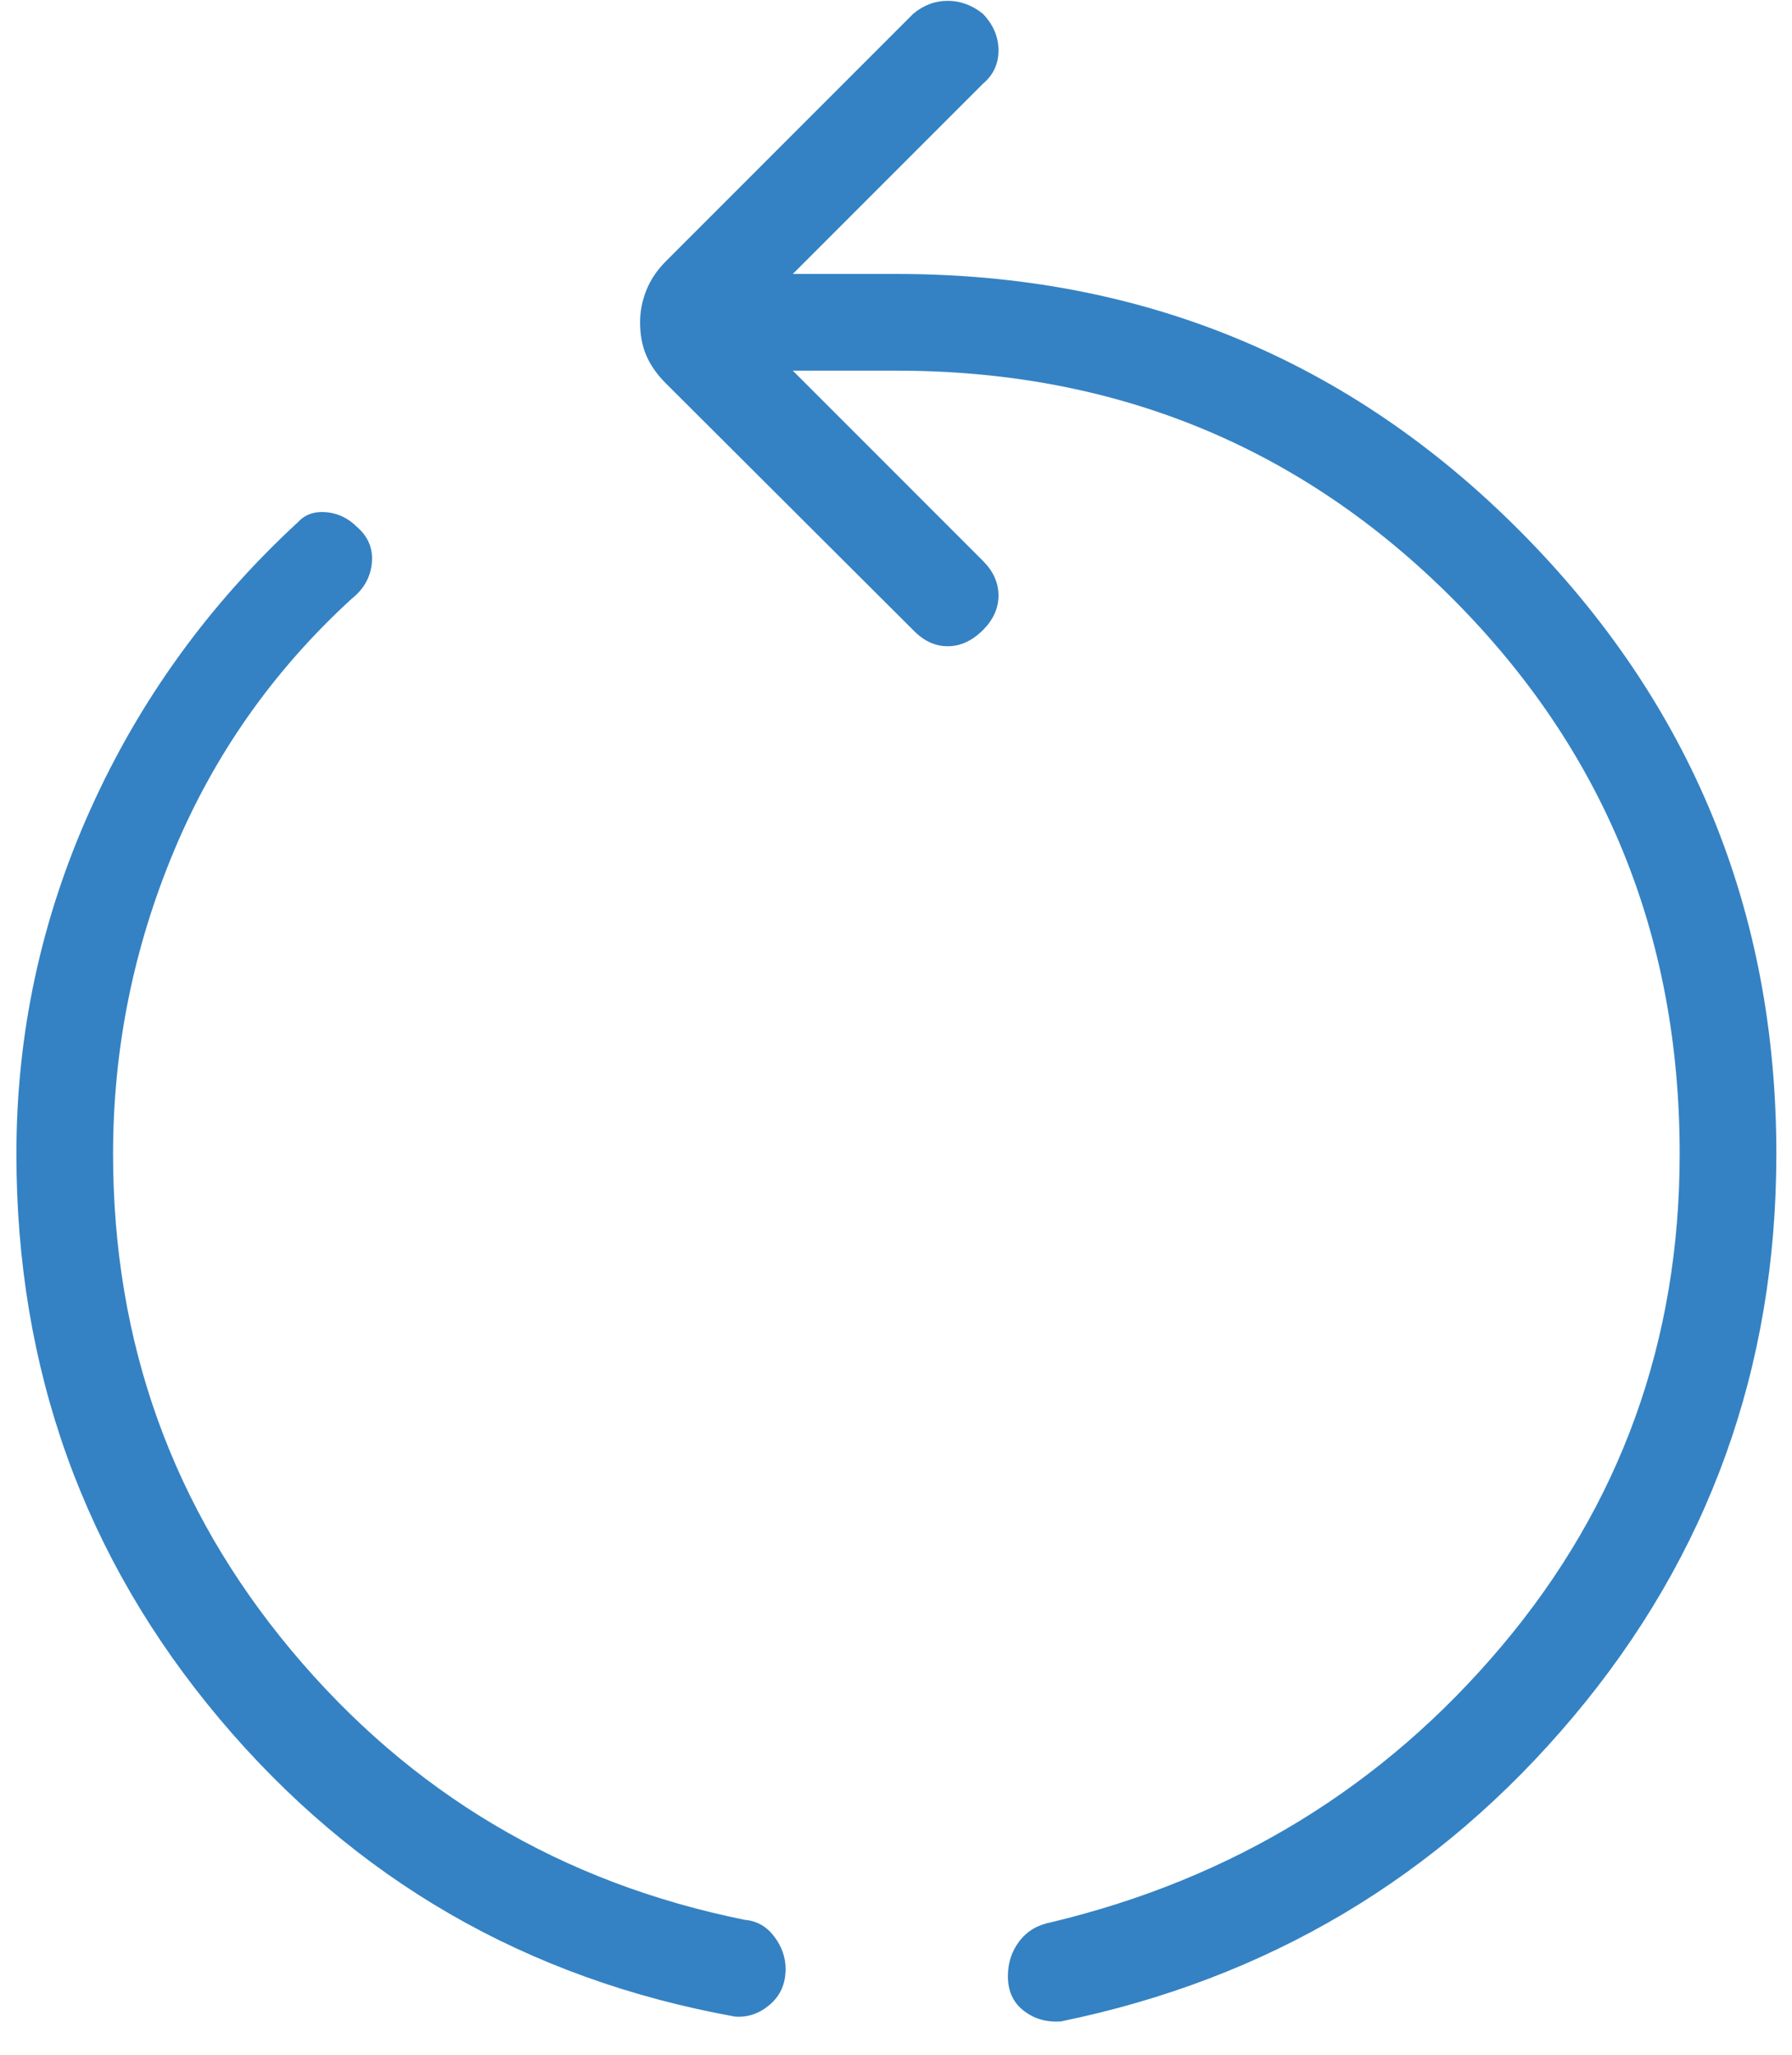 <?xml version="1.0" encoding="UTF-8"?> <svg xmlns="http://www.w3.org/2000/svg" width="41" height="47" viewBox="0 0 41 47" fill="none"><path d="M16.818 46.124C12.052 45.265 8.12 42.995 5.022 39.312C1.924 35.63 0.375 31.323 0.375 26.391C0.375 23.653 0.937 21.032 2.061 18.53C3.185 16.027 4.77 13.832 6.816 11.944C6.978 11.768 7.194 11.691 7.463 11.715C7.732 11.739 7.966 11.851 8.165 12.05C8.423 12.271 8.537 12.545 8.508 12.873C8.478 13.201 8.324 13.476 8.043 13.698C6.252 15.338 4.895 17.266 3.972 19.483C3.048 21.7 2.587 24.003 2.587 26.391C2.587 30.711 3.949 34.499 6.673 37.756C9.396 41.013 12.854 43.065 17.044 43.912C17.314 43.934 17.536 44.06 17.71 44.288C17.886 44.517 17.974 44.766 17.974 45.035C17.974 45.374 17.854 45.645 17.614 45.85C17.375 46.055 17.109 46.146 16.818 46.124ZM24.271 46.235C23.943 46.257 23.659 46.175 23.42 45.988C23.18 45.802 23.06 45.54 23.06 45.2C23.06 44.895 23.148 44.627 23.323 44.399C23.497 44.17 23.738 44.027 24.044 43.968C28.209 42.972 31.648 40.865 34.361 37.646C37.074 34.426 38.43 30.675 38.43 26.391C38.43 21.39 36.695 17.154 33.225 13.683C29.755 10.213 25.519 8.478 20.517 8.478H18.139L22.49 12.829C22.726 13.065 22.845 13.329 22.845 13.62C22.845 13.911 22.726 14.175 22.49 14.411C22.243 14.657 21.974 14.781 21.683 14.781C21.392 14.781 21.128 14.657 20.892 14.411L15.237 8.771C15.034 8.569 14.885 8.357 14.789 8.135C14.693 7.914 14.645 7.66 14.645 7.373C14.645 7.121 14.693 6.876 14.789 6.637C14.885 6.397 15.034 6.176 15.237 5.973L20.892 0.317C21.128 0.118 21.392 0.019 21.683 0.019C21.974 0.019 22.243 0.118 22.49 0.317C22.726 0.565 22.845 0.843 22.845 1.153C22.845 1.462 22.726 1.716 22.49 1.915L18.139 6.266H20.517C26.127 6.266 30.883 8.23 34.787 12.157C38.69 16.084 40.642 20.829 40.642 26.391C40.642 31.286 39.095 35.575 36.003 39.257C32.91 42.939 29 45.265 24.271 46.235Z" fill="#3482C3"></path></svg> 